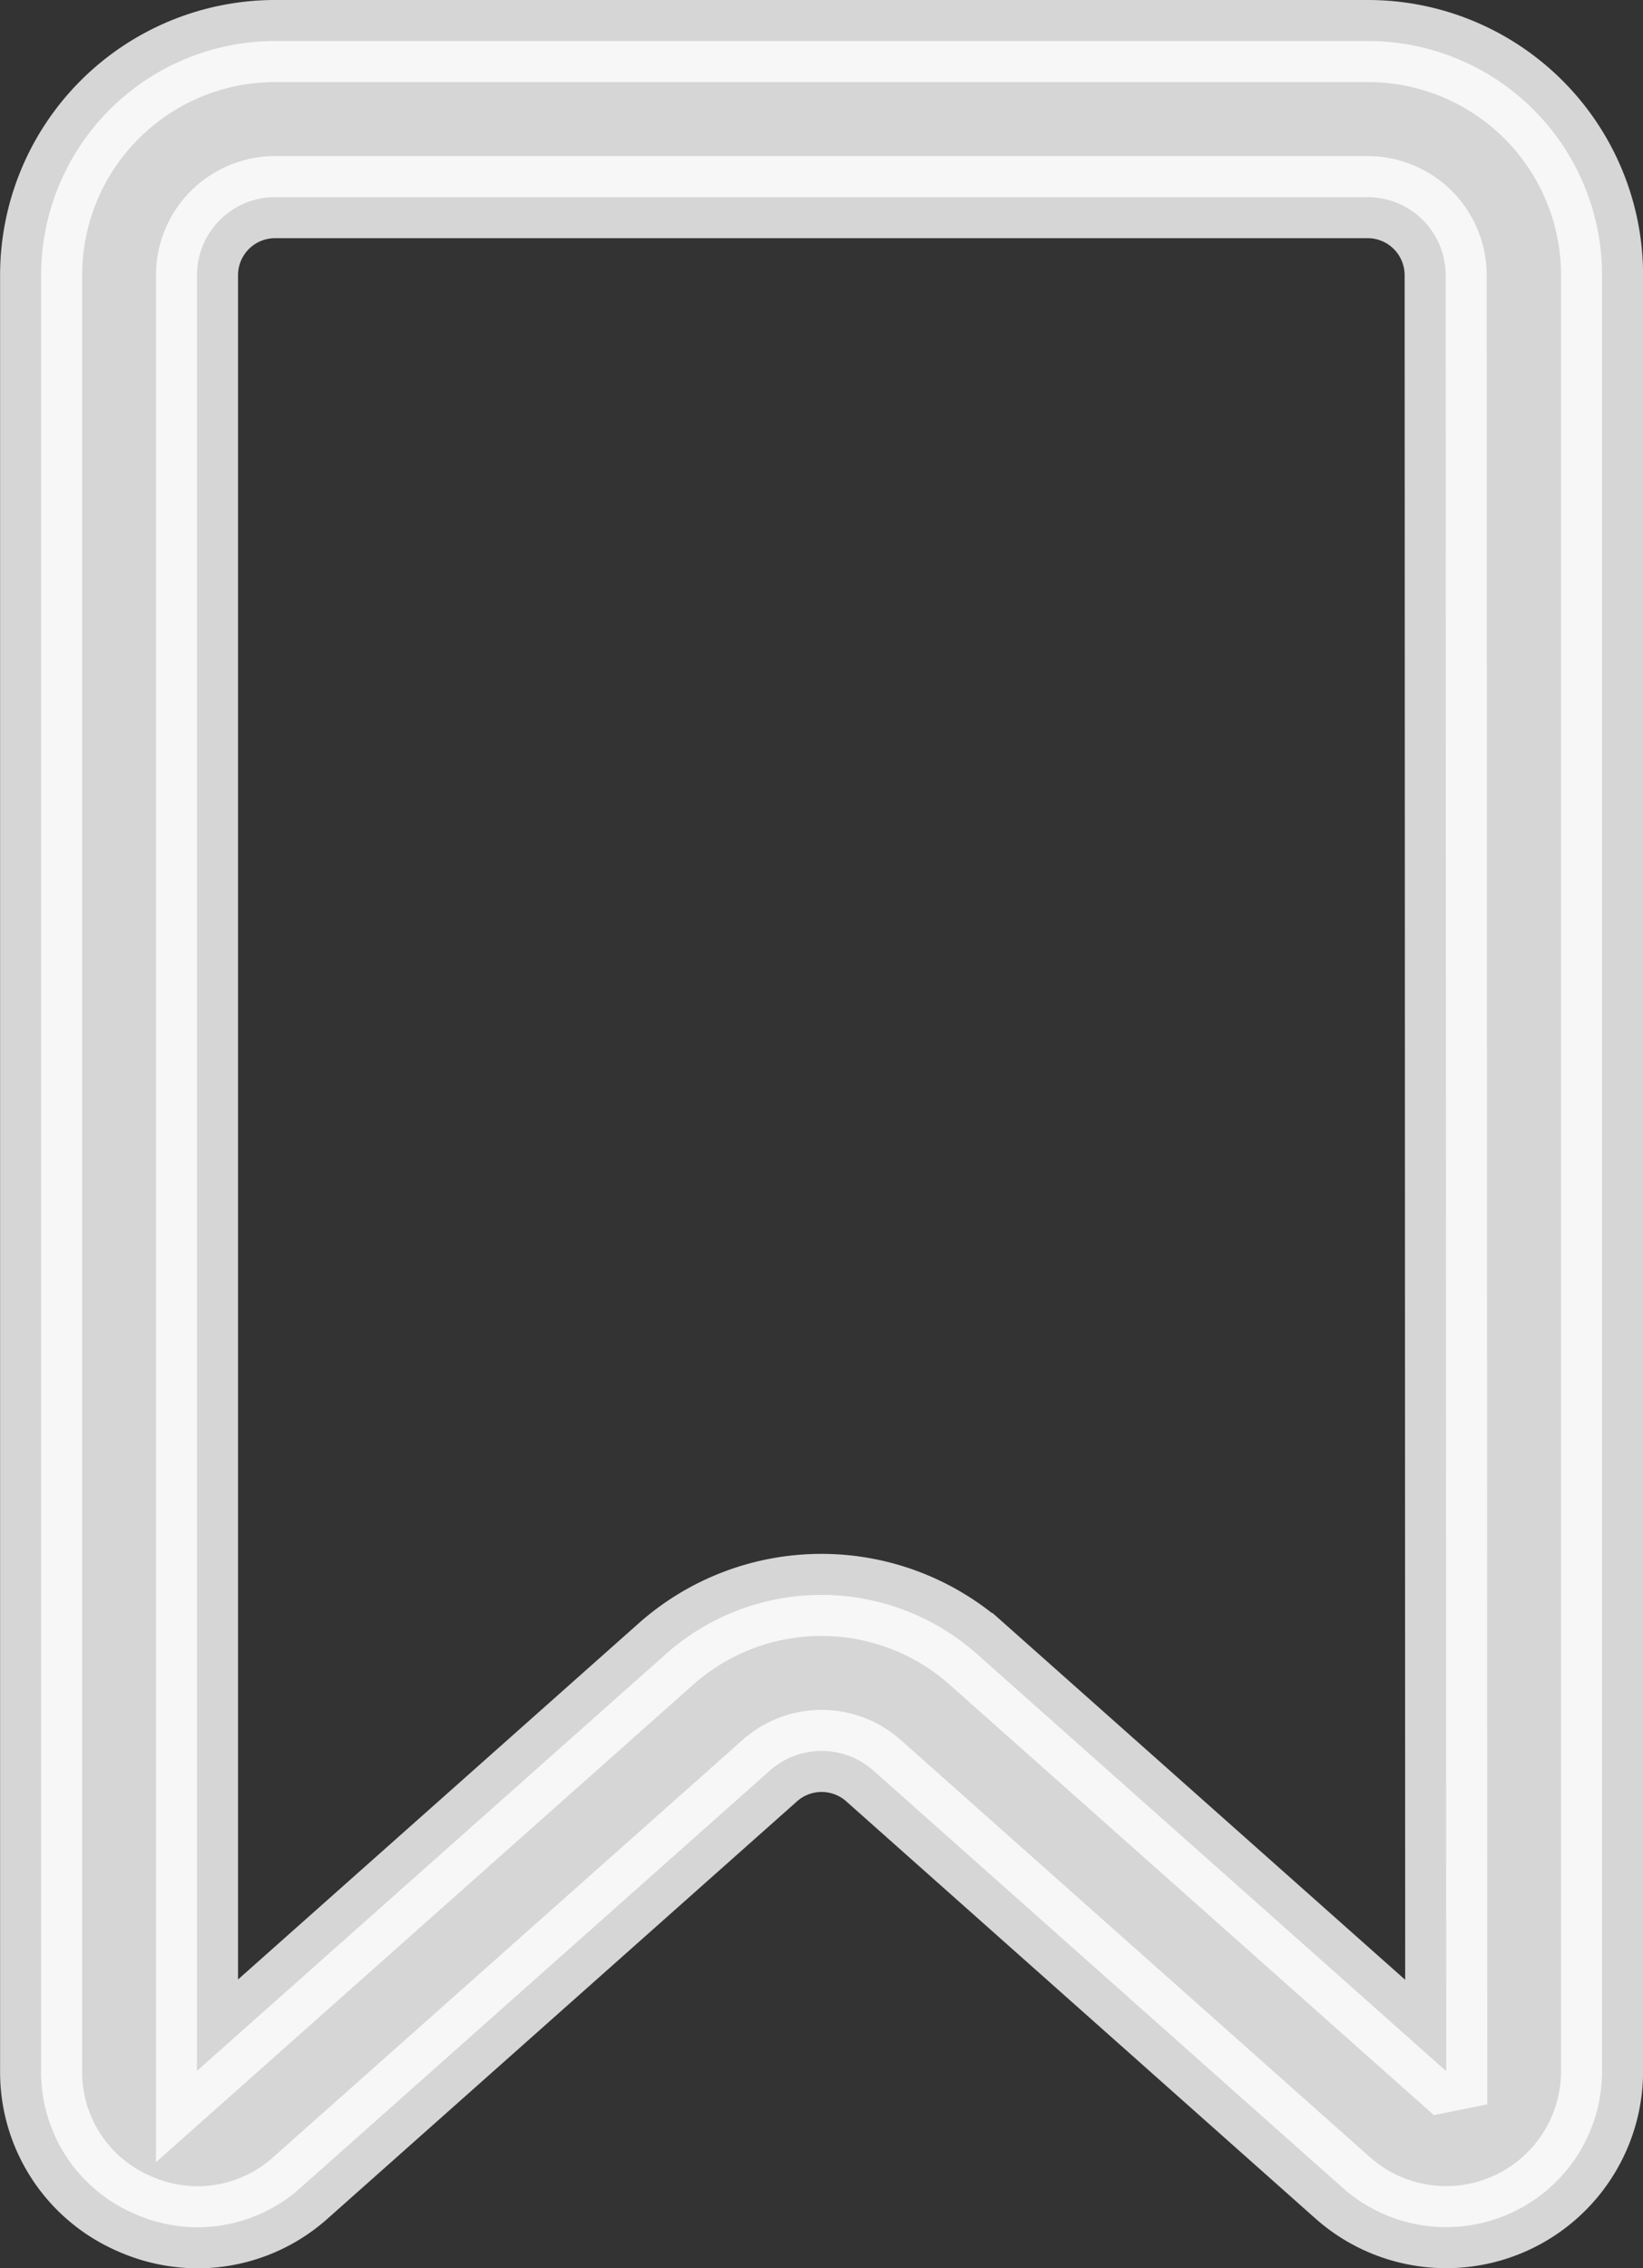 <svg xmlns="http://www.w3.org/2000/svg" width="20.024" height="27.637" viewBox="0 0 20.024 27.637">
  <rect x="0" y="0" width="20.024" height="27.637" fill="#333333" stroke="none"/>
  <path id="noun-bookmark-4619400" d="M191.169,35H177.852A2.853,2.853,0,0,0,175,37.853V59.731a1.879,1.879,0,0,0,1.123,1.735,1.917,1.917,0,0,0,.786.171,1.881,1.881,0,0,0,1.257-.485l5.714-5.078h0a.951.951,0,0,1,1.265,0l5.713,5.078a1.9,1.9,0,0,0,3.166-1.421V37.853A2.853,2.853,0,0,0,191.169,35Zm.951,24.731-5.714-5.078a2.854,2.854,0,0,0-3.792,0L176.9,59.731V37.853a.951.951,0,0,1,.951-.951h13.316a.951.951,0,0,1,.951.951l.007,21.877Z" transform="translate(-174.499 -34.5)" fill="#fff" stroke="#fff" stroke-width="1" opacity="0.8"/>
</svg>
